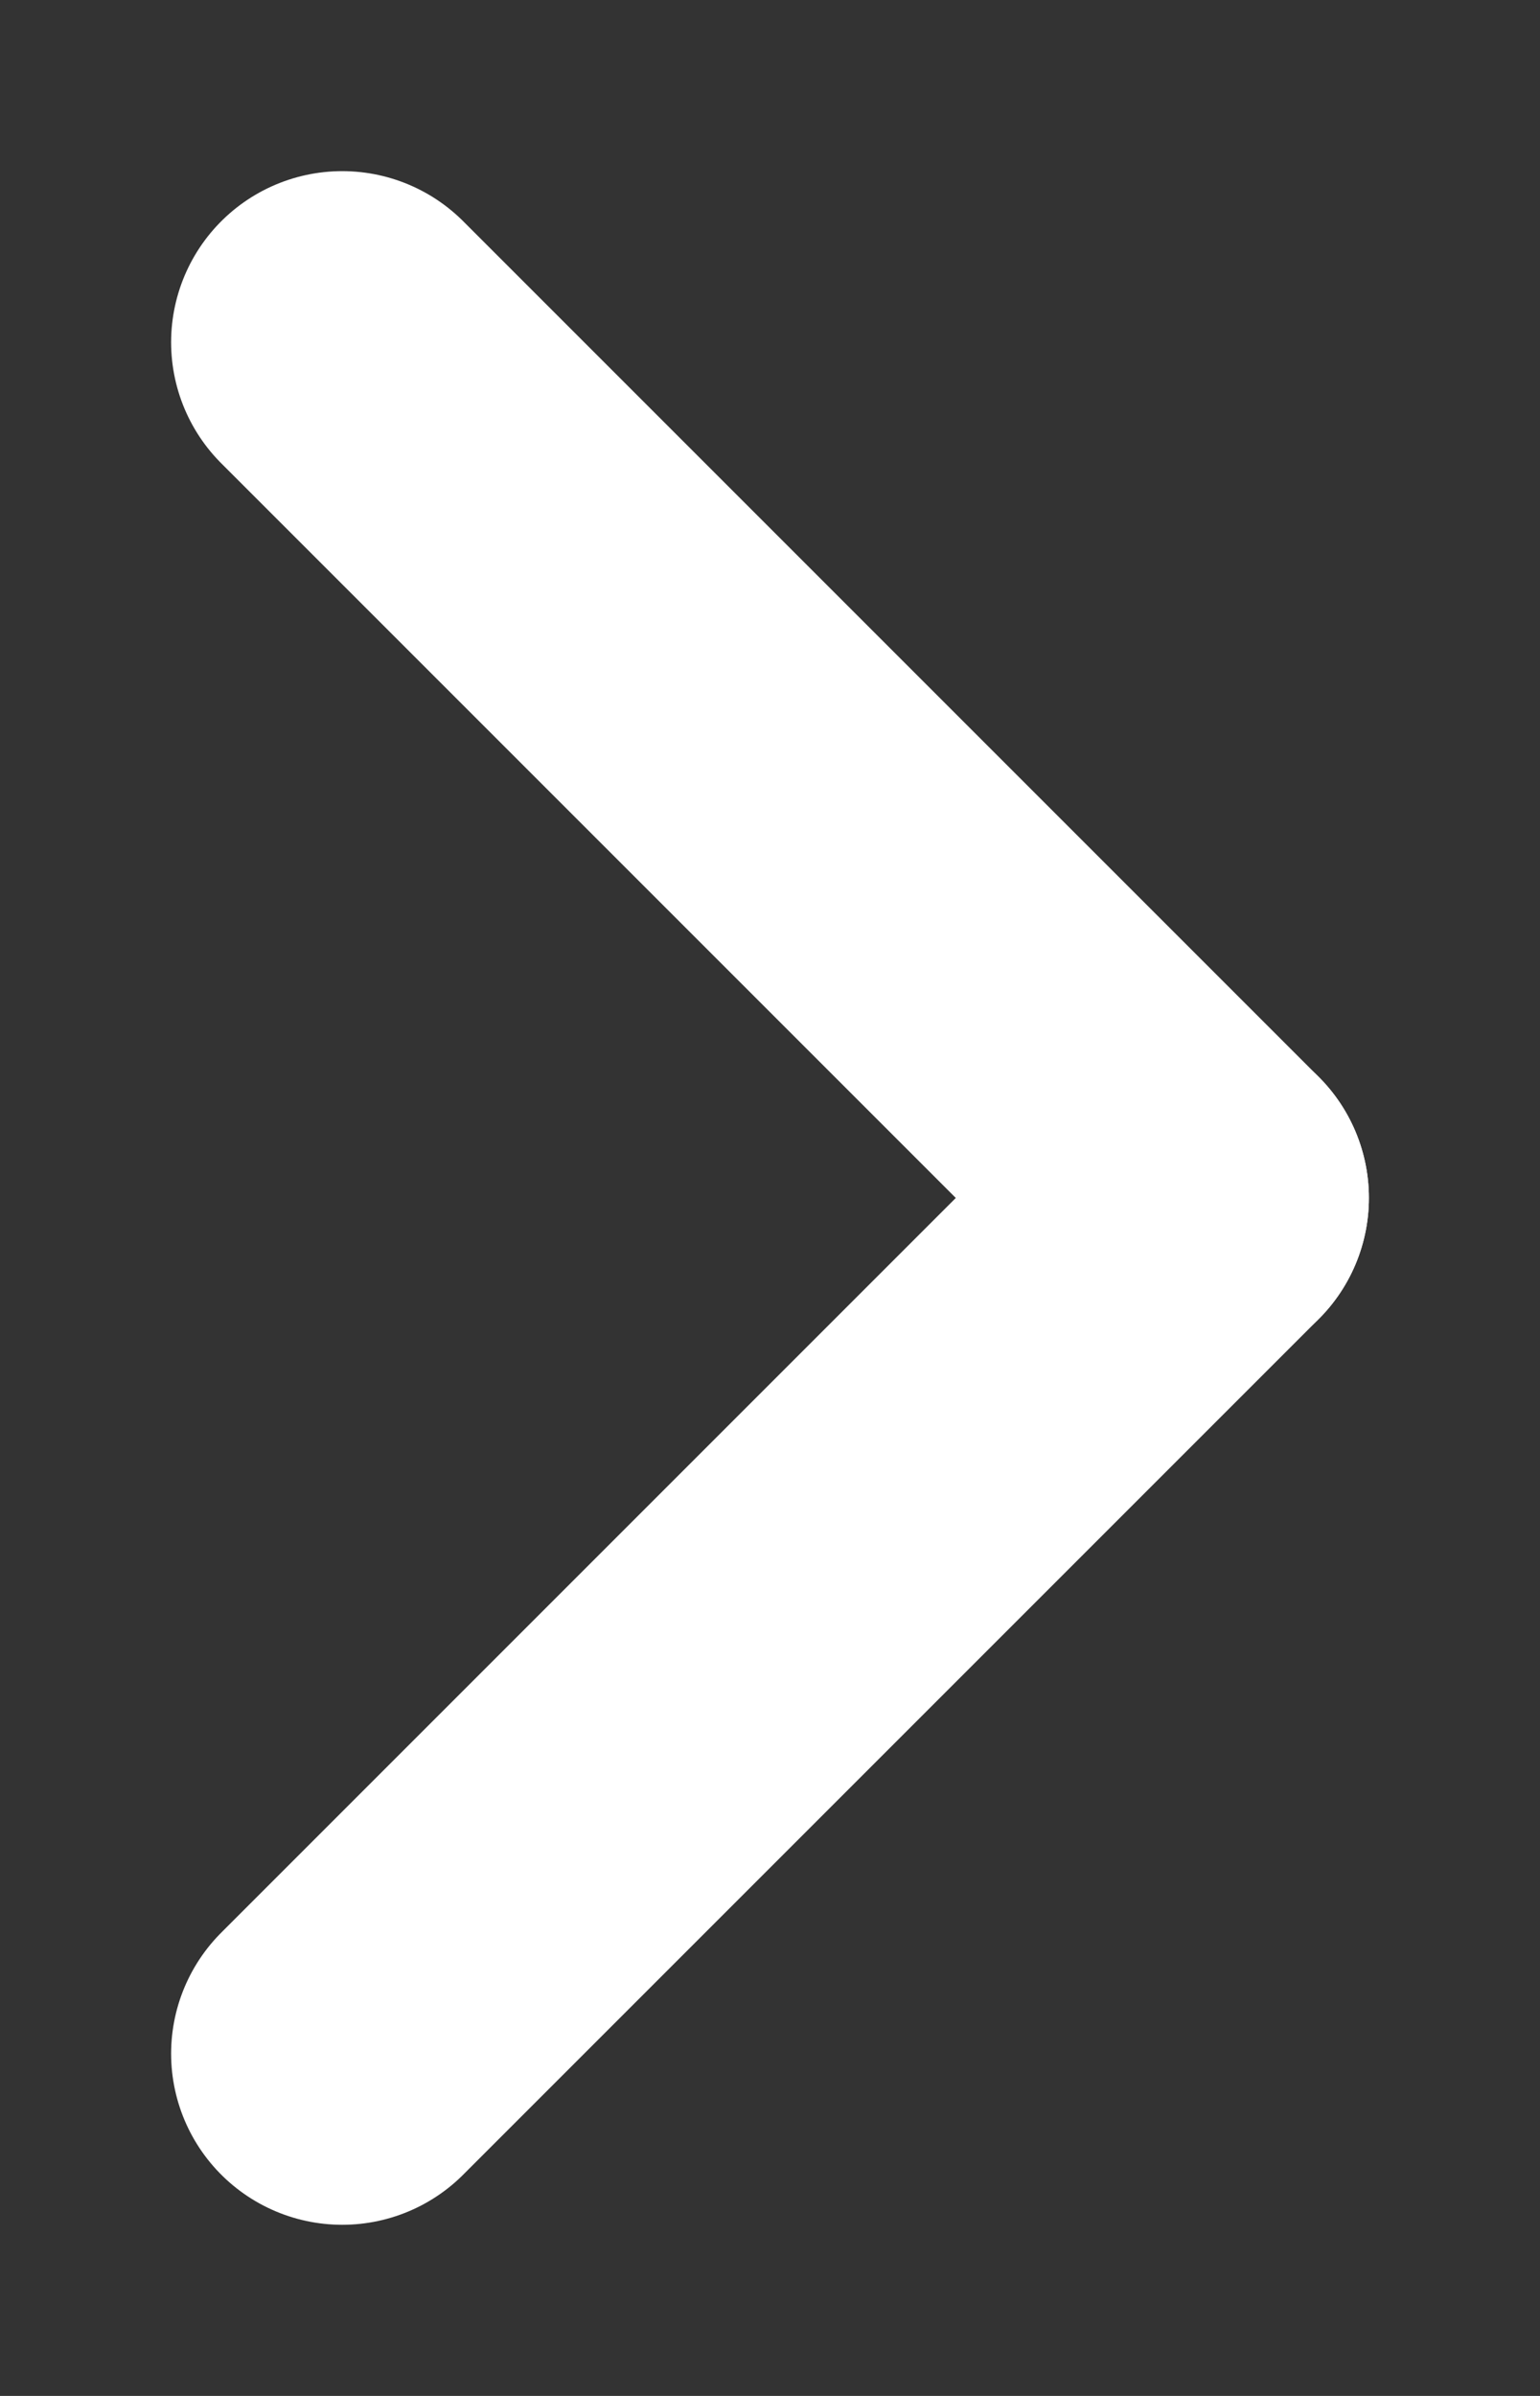 <svg width="9" height="14" viewBox="0 0 9 14" fill="none" xmlns="http://www.w3.org/2000/svg">
<rect x="0" y="0" width="9" height="14" fill="#333333" stroke="none"/>
<path d="M7 7L4.5 4.5L2 2" stroke="white" stroke-width="2" stroke-linecap="round" stroke-linejoin="round"/>
<path d="M7 7L4.5 9.5L2 12" stroke="white" stroke-width="2" stroke-linecap="round" stroke-linejoin="round"/>
</svg>

